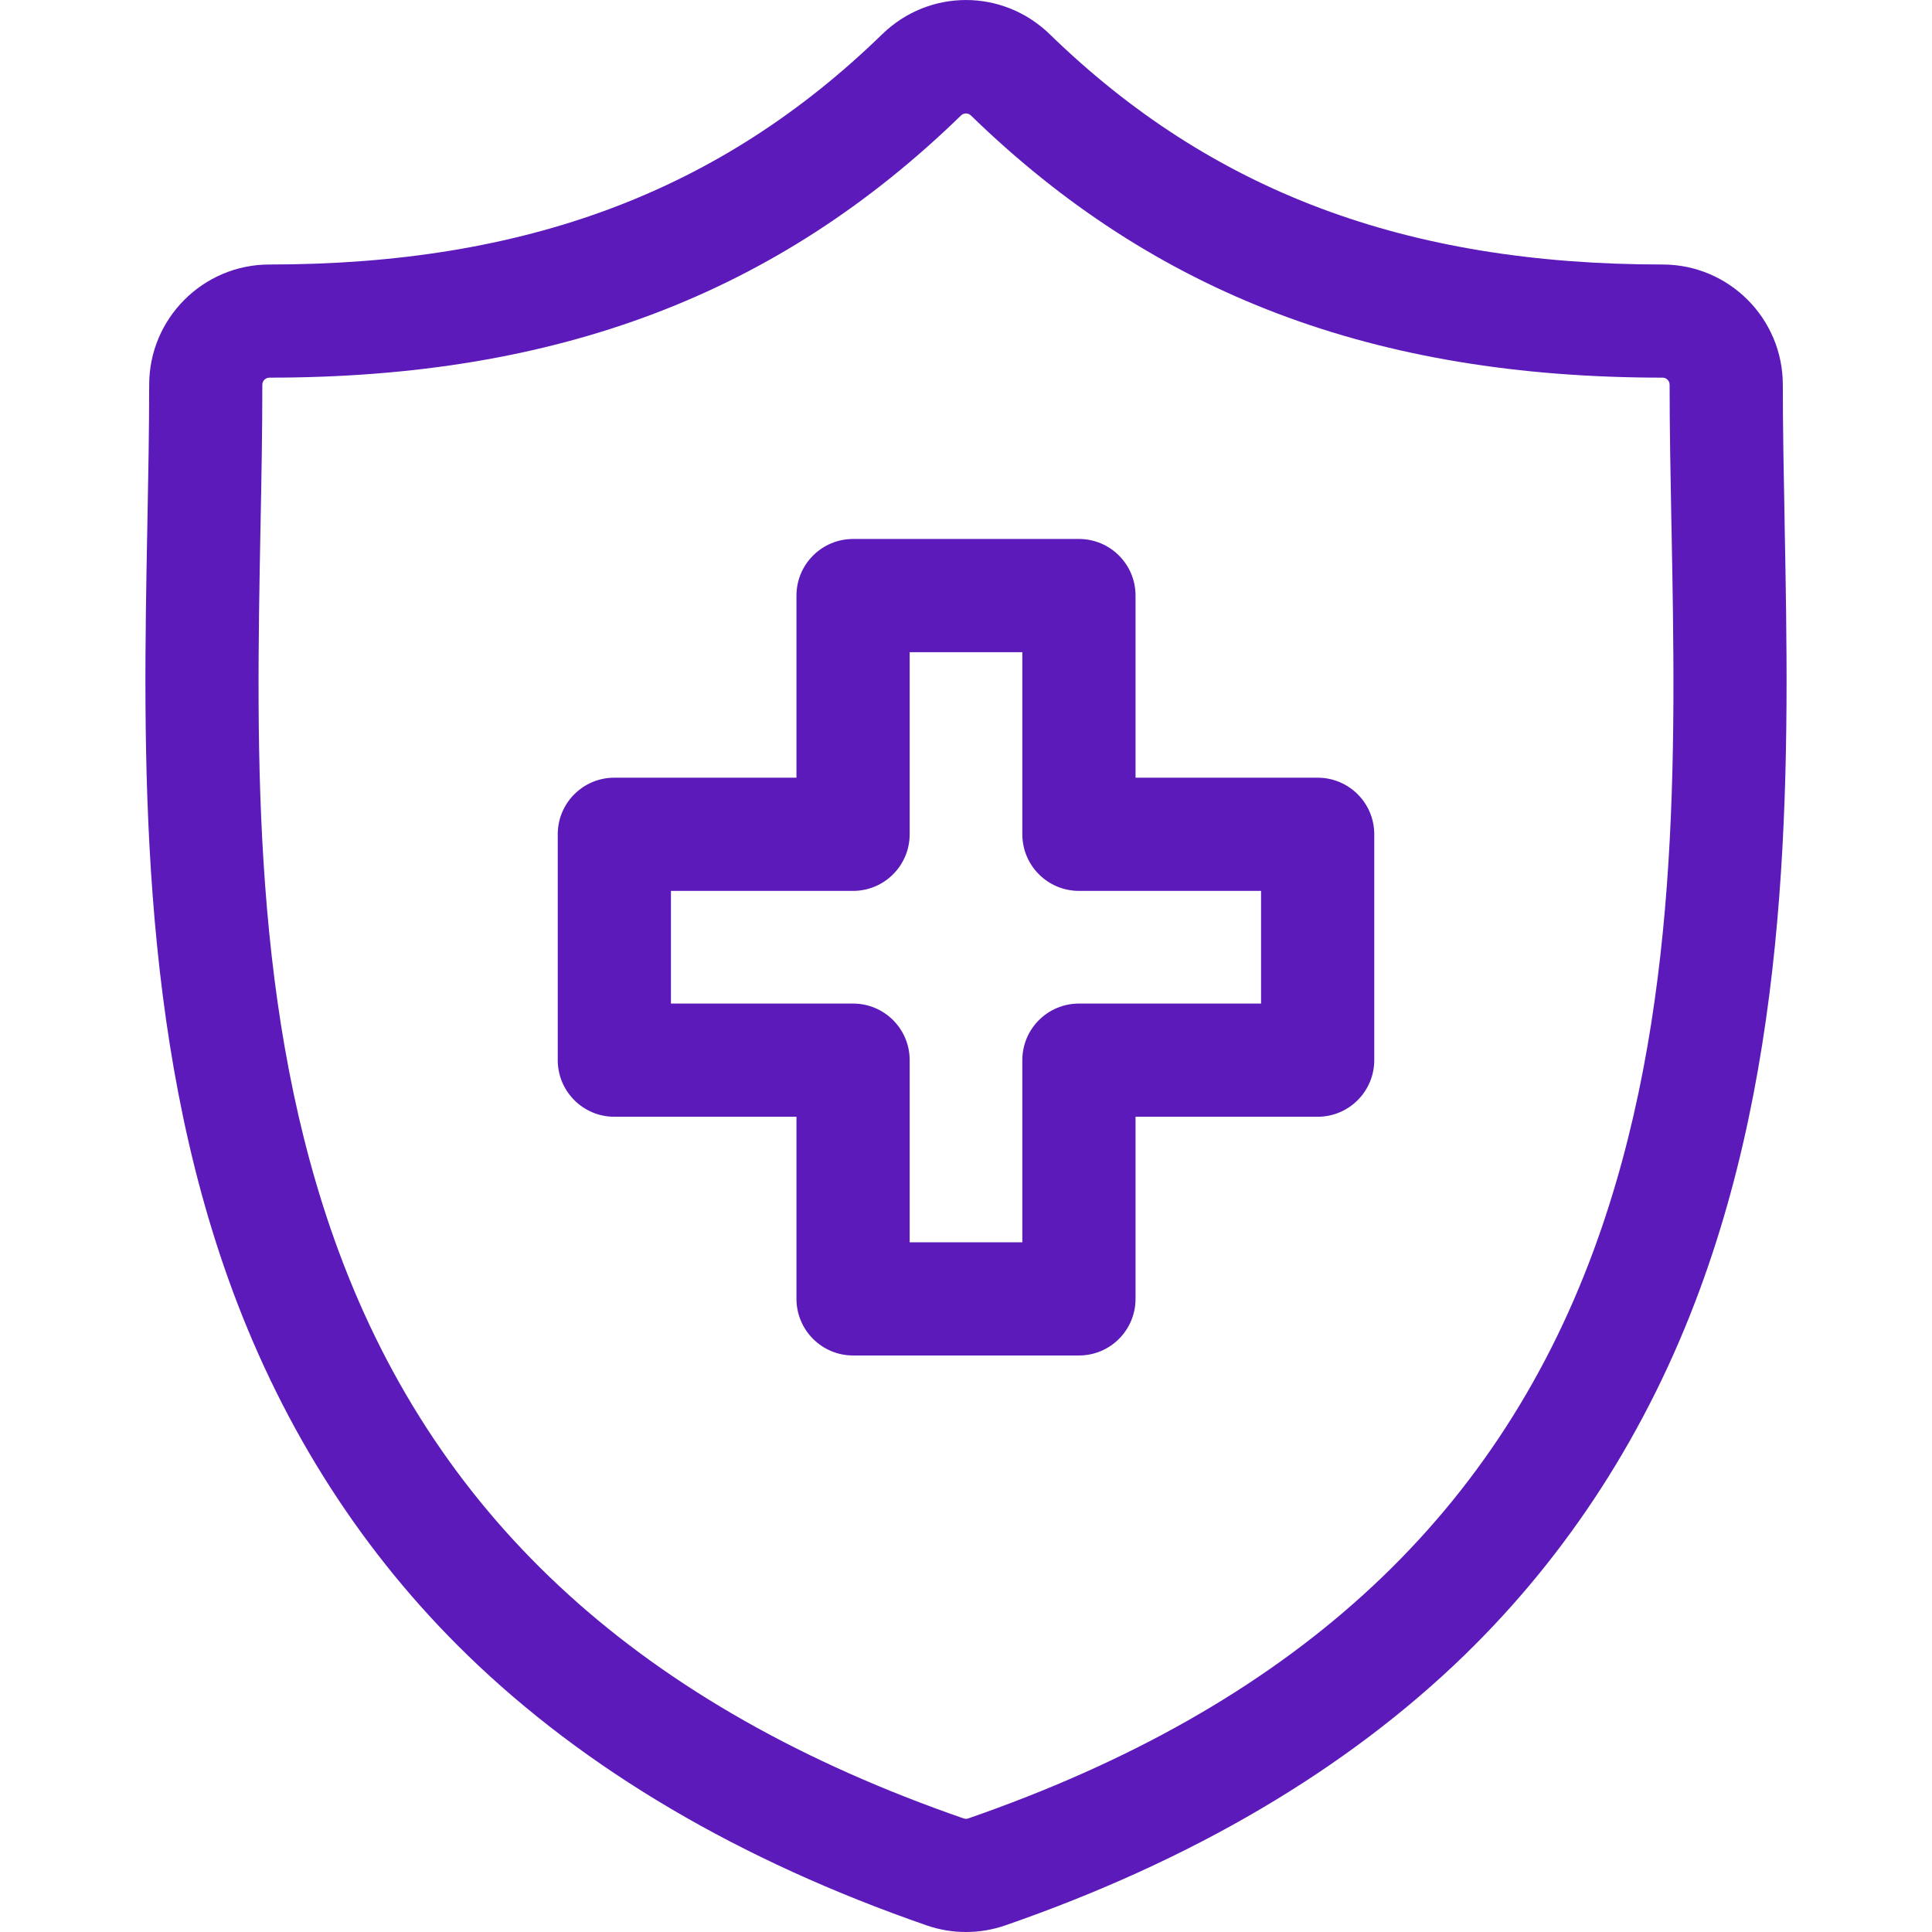 <svg width="32" height="32" viewBox="0 0 32 32" fill="none" xmlns="http://www.w3.org/2000/svg">
<g clip-path="url(#clip0_1754_346)">
<path d="M29.559 8.679L29.559 8.649C29.544 7.851 29.529 7.097 29.529 6.372C29.529 5.274 28.636 4.381 27.538 4.381C23.288 4.381 20.063 3.169 17.388 0.568C16.609 -0.189 15.389 -0.189 14.611 0.568C11.936 3.169 8.711 4.381 4.462 4.381C3.364 4.381 2.471 5.274 2.471 6.372C2.471 7.113 2.456 7.874 2.441 8.68C2.369 12.442 2.279 17.124 3.851 21.374C4.715 23.711 6.023 25.742 7.739 27.41C9.693 29.31 12.253 30.818 15.347 31.89C15.557 31.963 15.777 32 15.999 32C16.222 32 16.442 31.963 16.652 31.89C19.746 30.817 22.306 29.31 24.261 27.41C25.977 25.741 27.285 23.711 28.149 21.373C29.721 17.123 29.631 12.441 29.559 8.679ZM26.391 20.723C24.734 25.205 21.347 28.278 16.037 30.119C16.013 30.127 15.986 30.128 15.961 30.119C10.652 28.279 7.266 25.205 5.609 20.724C4.161 16.806 4.243 12.508 4.315 8.716C4.331 7.901 4.345 7.131 4.345 6.372C4.345 6.308 4.398 6.255 4.462 6.255C9.23 6.255 12.87 4.875 15.918 1.912C15.941 1.89 15.97 1.879 15.999 1.879C16.029 1.879 16.058 1.89 16.081 1.912C19.128 4.875 22.769 6.255 27.538 6.255C27.602 6.255 27.654 6.308 27.654 6.372C27.654 7.115 27.669 7.877 27.684 8.684L27.685 8.715V8.715C27.757 12.507 27.839 16.805 26.391 20.723Z" fill="#5C1ABA"/>
<path d="M21.824 12.881H18.808V9.864C18.808 9.347 18.389 8.927 17.871 8.927H14.13C13.612 8.927 13.192 9.347 13.192 9.864V12.881H10.175C9.658 12.881 9.238 13.3 9.238 13.818V17.559C9.238 18.077 9.658 18.497 10.175 18.497H13.192V21.513C13.192 22.031 13.612 22.451 14.13 22.451H17.871C18.389 22.451 18.808 22.031 18.808 21.513V18.497H21.825C22.342 18.497 22.762 18.077 22.762 17.559V13.818C22.762 13.3 22.342 12.881 21.824 12.881ZM20.887 16.622H17.871C17.353 16.622 16.933 17.042 16.933 17.559V20.576H15.067V17.559C15.067 17.042 14.647 16.622 14.13 16.622H11.113V14.756H14.13C14.647 14.756 15.067 14.336 15.067 13.818V10.802H16.933V13.818C16.933 14.336 17.353 14.756 17.871 14.756H20.887V16.622H20.887Z" fill="#5C1ABA"/>
</g>
<defs>
<clipPath id="clip0_1754_346">
<rect width="32" height="32" fill="white"/>
</clipPath>
</defs>
</svg>
